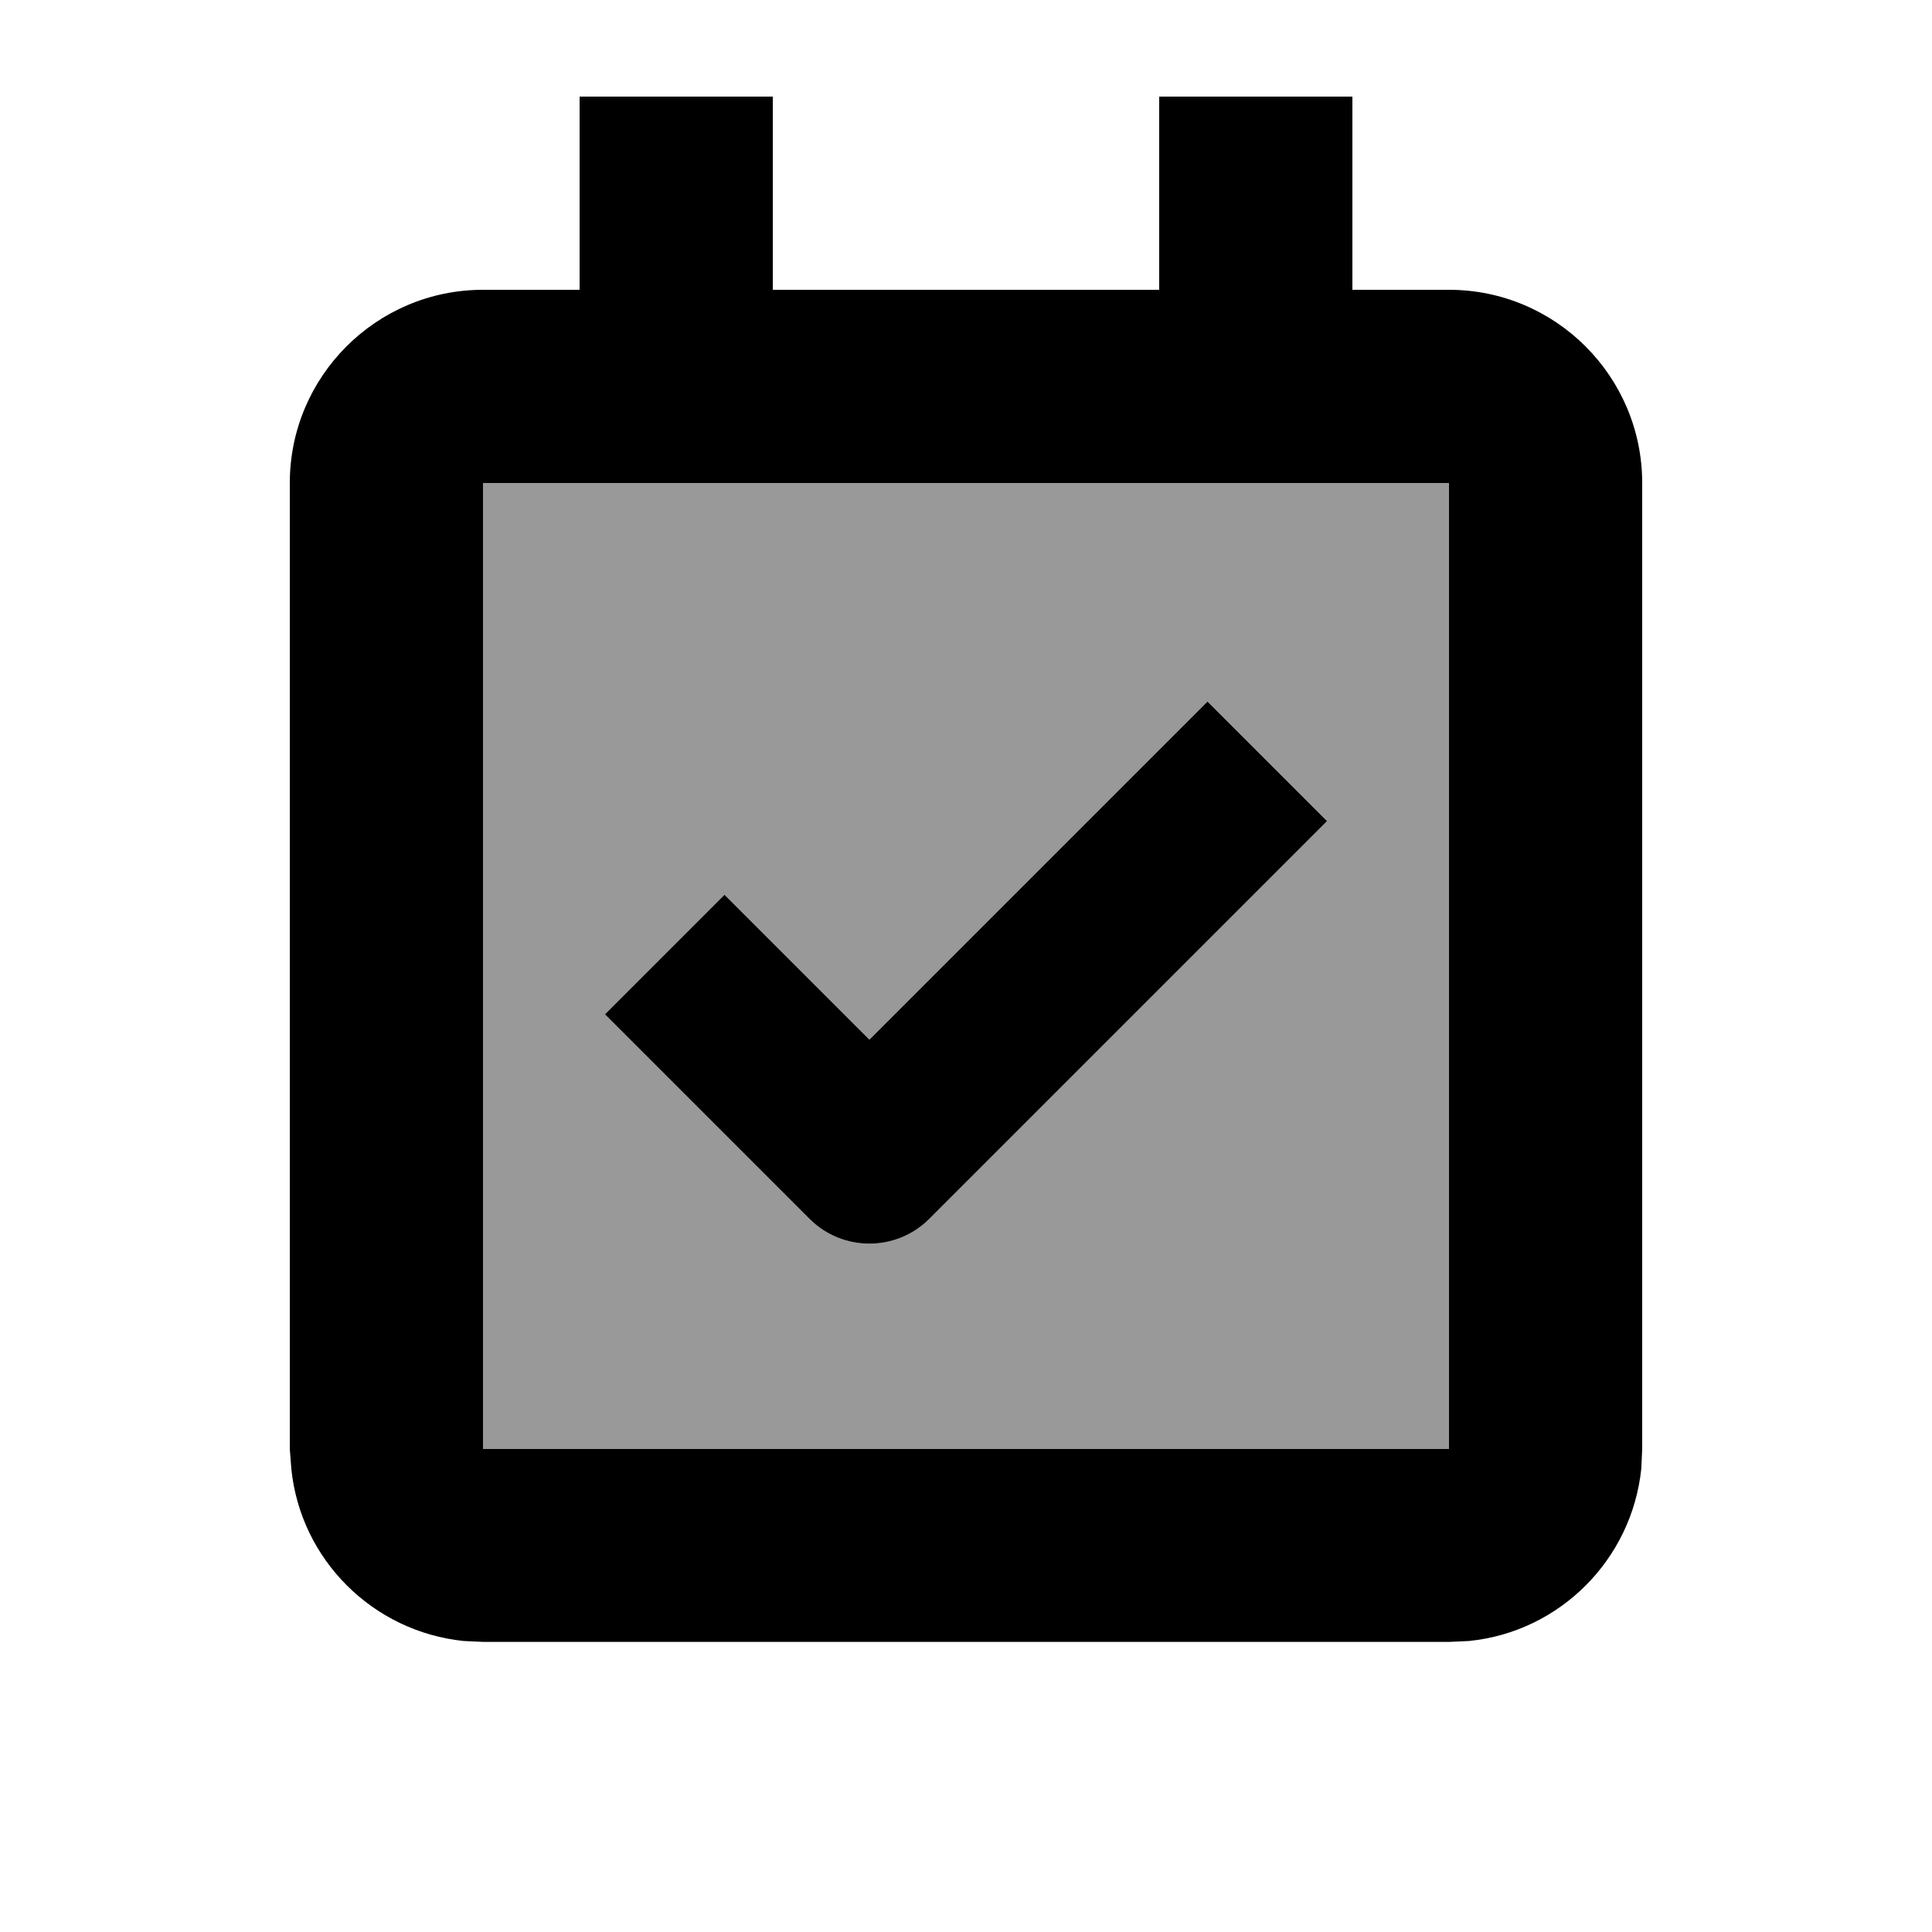 <svg xmlns="http://www.w3.org/2000/svg" viewBox="0 0 640 640"><!--! Font Awesome Pro 7.1.0 by @fontawesome - https://fontawesome.com License - https://fontawesome.com/license (Commercial License) Copyright 2025 Fonticons, Inc. --><path opacity=".4" fill="currentColor" d="M160 160L160 480L480 480L480 160L160 160zM200.4 336L240 296.4C251.8 308.2 267.8 324.2 288 344.4L380.2 252.2L400 232.4L439.6 272L419.8 291.8L307.8 403.8C296.9 414.7 279.1 414.7 268.2 403.8C231.5 367.1 208.9 344.5 200.4 336z"/><path fill="currentColor" d="M256 96L384 96L384 32L448 32L448 96L480 96C515.3 96 544 124.7 544 160L544 480L543.7 486.5C540.6 516.6 516.7 540.6 486.6 543.6L480.1 543.9L160.1 543.9L153.6 543.6C123.5 540.5 99.5 516.6 96.5 486.5L96 480L96 160C96 124.7 124.7 96 160 96L192 96L192 32L256 32L256 96zM160 480L480 480L480 160L160 160L160 480zM439.6 272L419.8 291.8L307.8 403.8C296.9 414.7 279.1 414.7 268.2 403.8C231.5 367.1 208.9 344.5 200.4 336L240 296.4C251.8 308.2 267.8 324.2 288 344.4L380.2 252.2L400 232.4L439.6 272z"/></svg>
